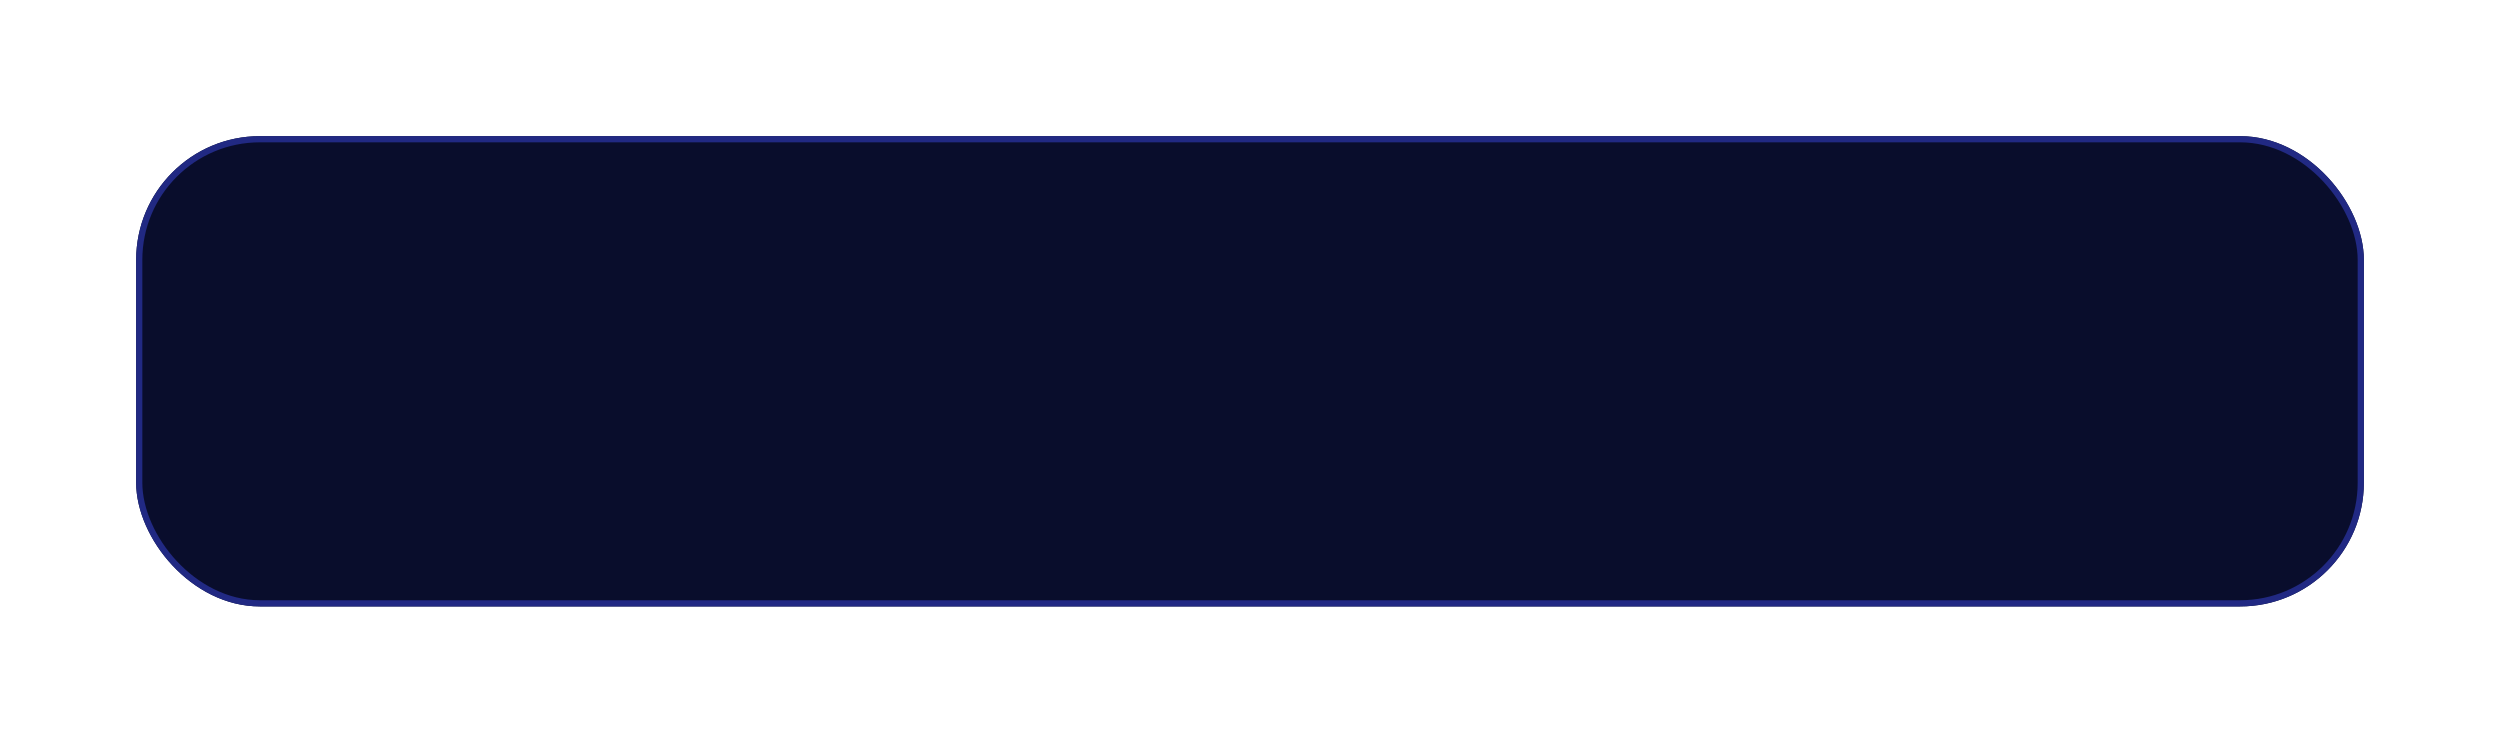 <?xml version="1.0" encoding="UTF-8"?> <svg xmlns="http://www.w3.org/2000/svg" width="404" height="120" viewBox="0 0 404 120" fill="none"><g filter="url(#filter0_d_15_2246)"><rect x="22" y="14" width="360" height="76" rx="20" fill="#090D2C"></rect><rect x="22.5" y="14.5" width="359" height="75" rx="19.5" stroke="#212983"></rect></g><defs><filter id="filter0_d_15_2246" x="0.7" y="0.7" width="402.6" height="118.6" filterUnits="userSpaceOnUse" color-interpolation-filters="sRGB"><feFlood flood-opacity="0" result="BackgroundImageFix"></feFlood><feColorMatrix in="SourceAlpha" type="matrix" values="0 0 0 0 0 0 0 0 0 0 0 0 0 0 0 0 0 0 127 0" result="hardAlpha"></feColorMatrix><feOffset dy="8"></feOffset><feGaussianBlur stdDeviation="10.65"></feGaussianBlur><feComposite in2="hardAlpha" operator="out"></feComposite><feColorMatrix type="matrix" values="0 0 0 0 0 0 0 0 0 0 0 0 0 0 0 0 0 0 0.25 0"></feColorMatrix><feBlend mode="normal" in2="BackgroundImageFix" result="effect1_dropShadow_15_2246"></feBlend><feBlend mode="normal" in="SourceGraphic" in2="effect1_dropShadow_15_2246" result="shape"></feBlend></filter></defs></svg> 